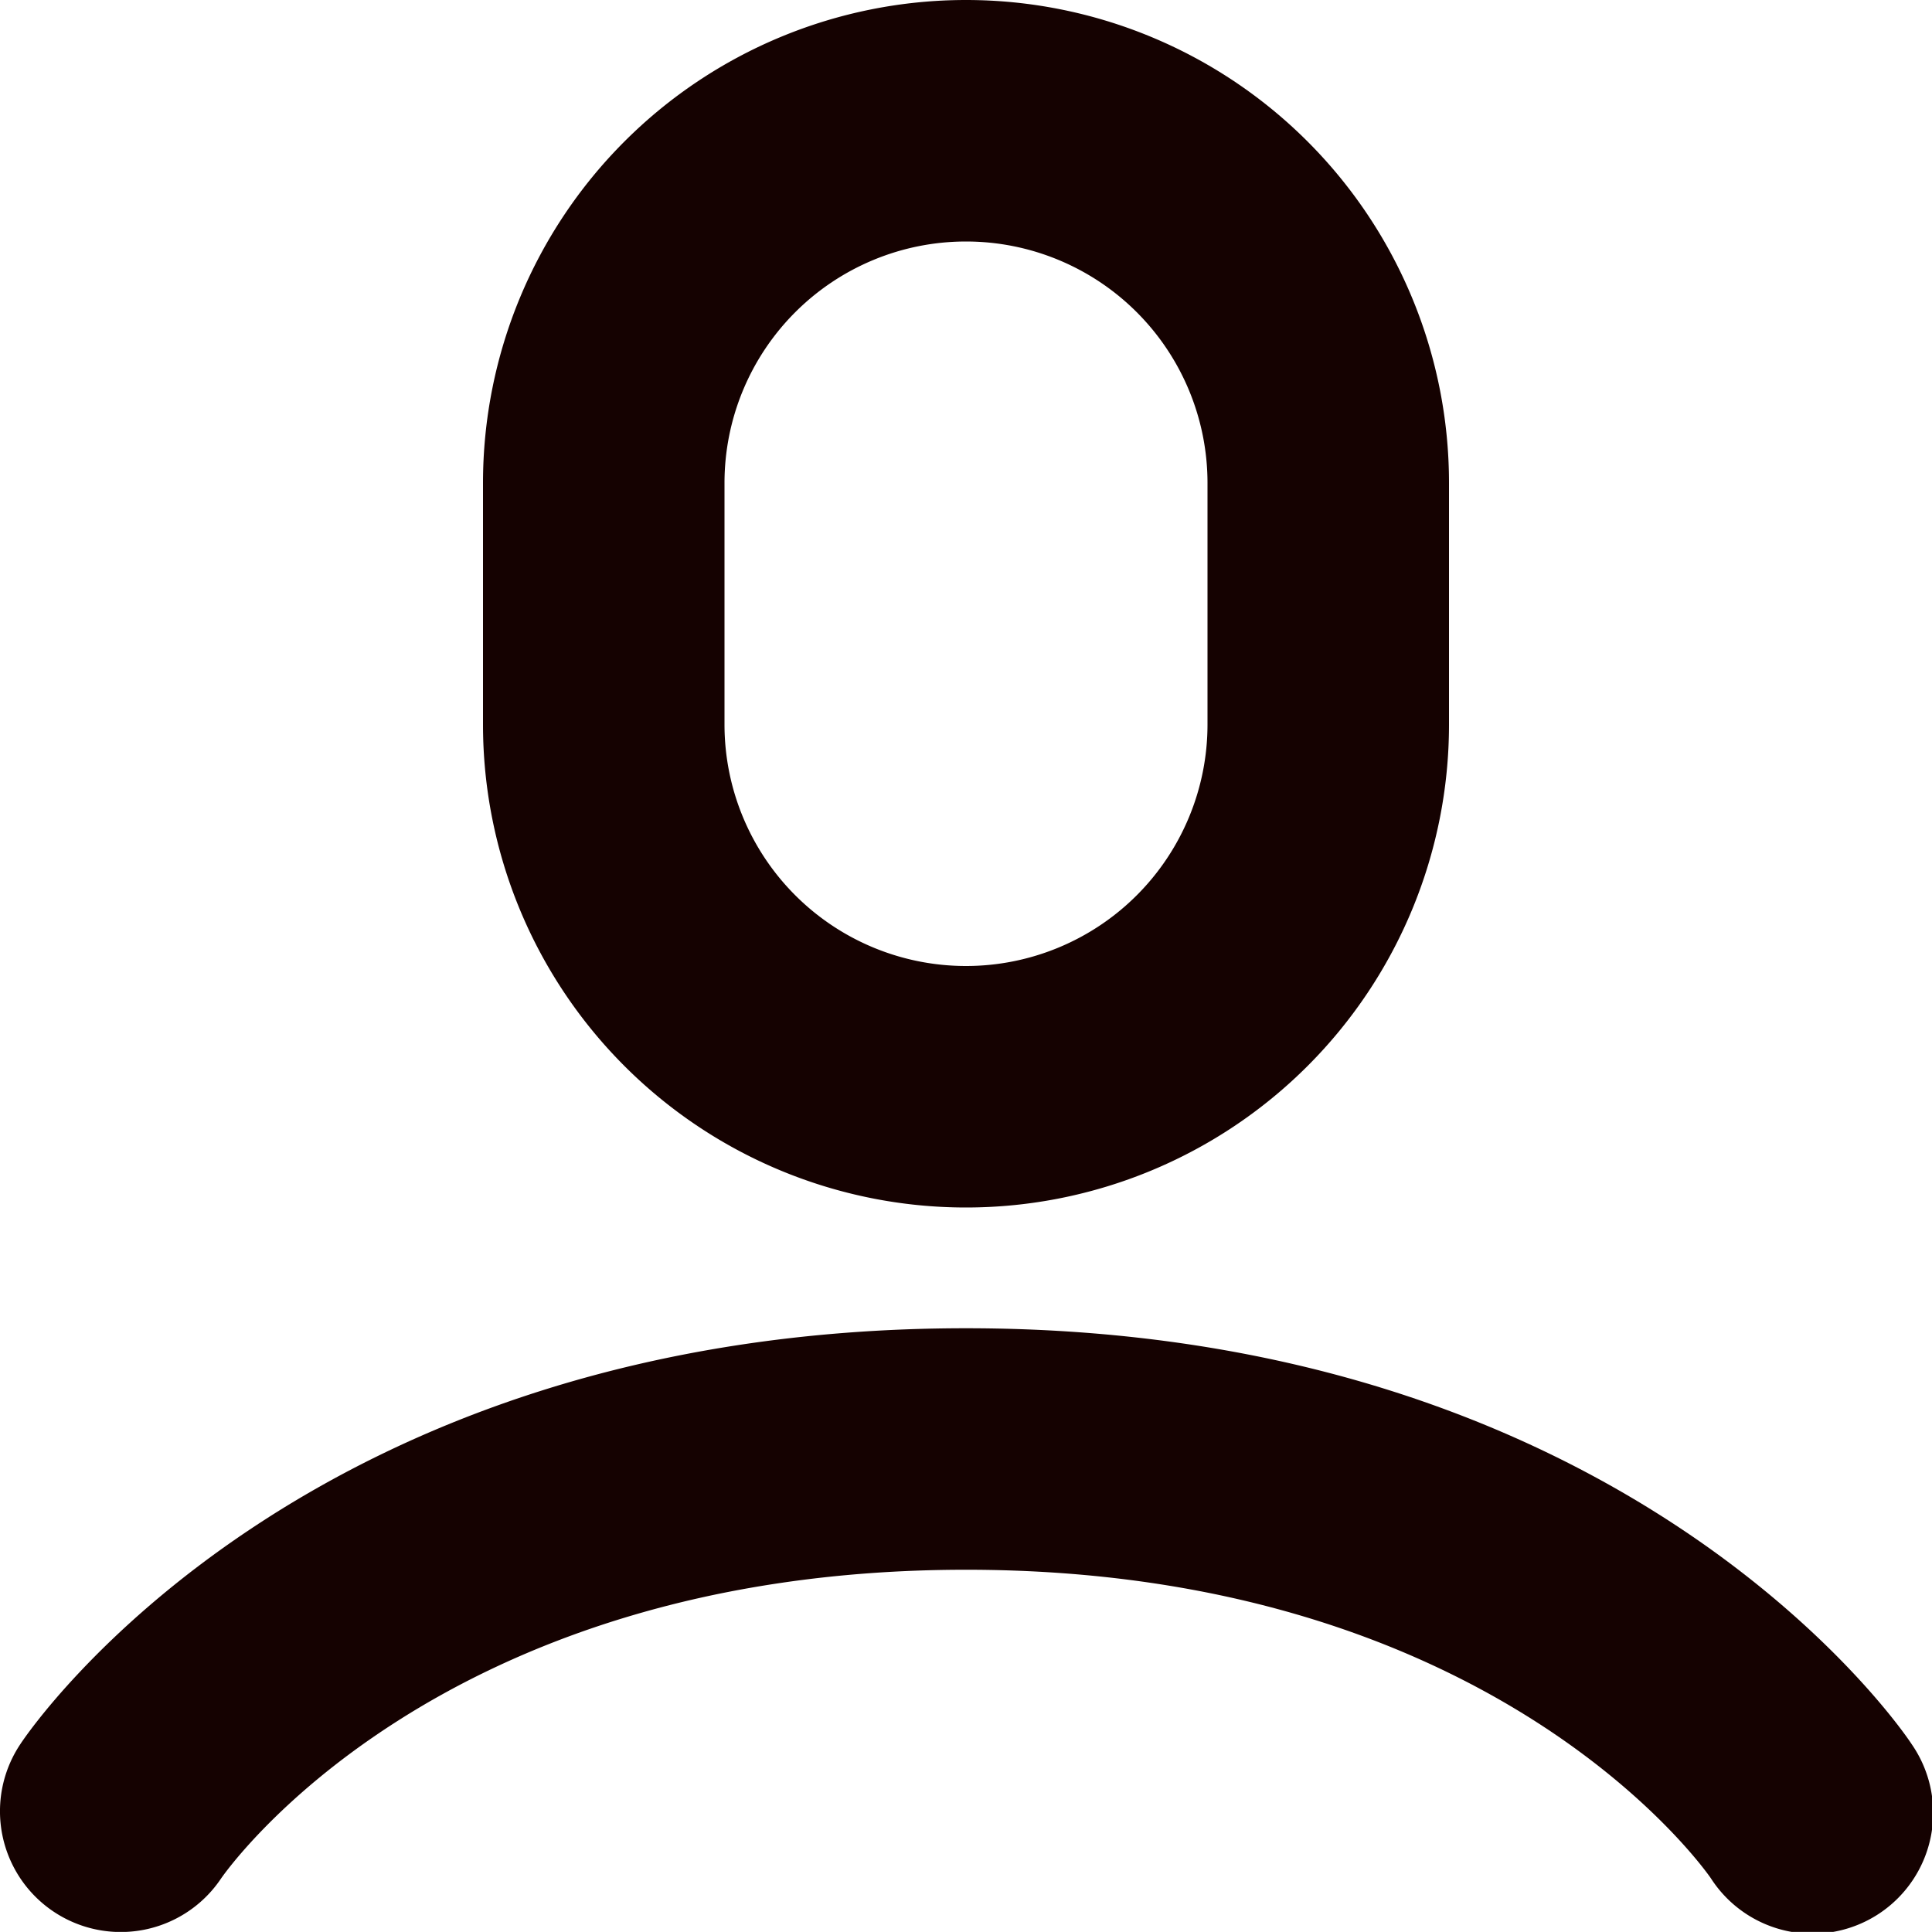 <svg xmlns="http://www.w3.org/2000/svg" viewBox="146 510 16 15.999">
  <defs>
    <style>
      .cls-1 {
        fill: #150201;
      }
    </style>
  </defs>
  <g id="man" transform="translate(146 510)">
    <path id="合体_5" data-name="合体 5" class="cls-1" d="M14.168,15.554C14.1,15.456,12.354,13,8,13c-4.414,0-6.15,2.53-6.168,2.555A1,1,0,0,1,.168,14.445C.262,14.3,2.527,11,8,11s7.738,3.3,7.832,3.445a1,1,0,1,1-1.664,1.109ZM4,6V4a4,4,0,0,1,8,0V6A4,4,0,0,1,4,6ZM6,4V6a2,2,0,0,0,4,0V4A2,2,0,0,0,6,4Z" transform="translate(0 0)"/>
  </g>
</svg>

